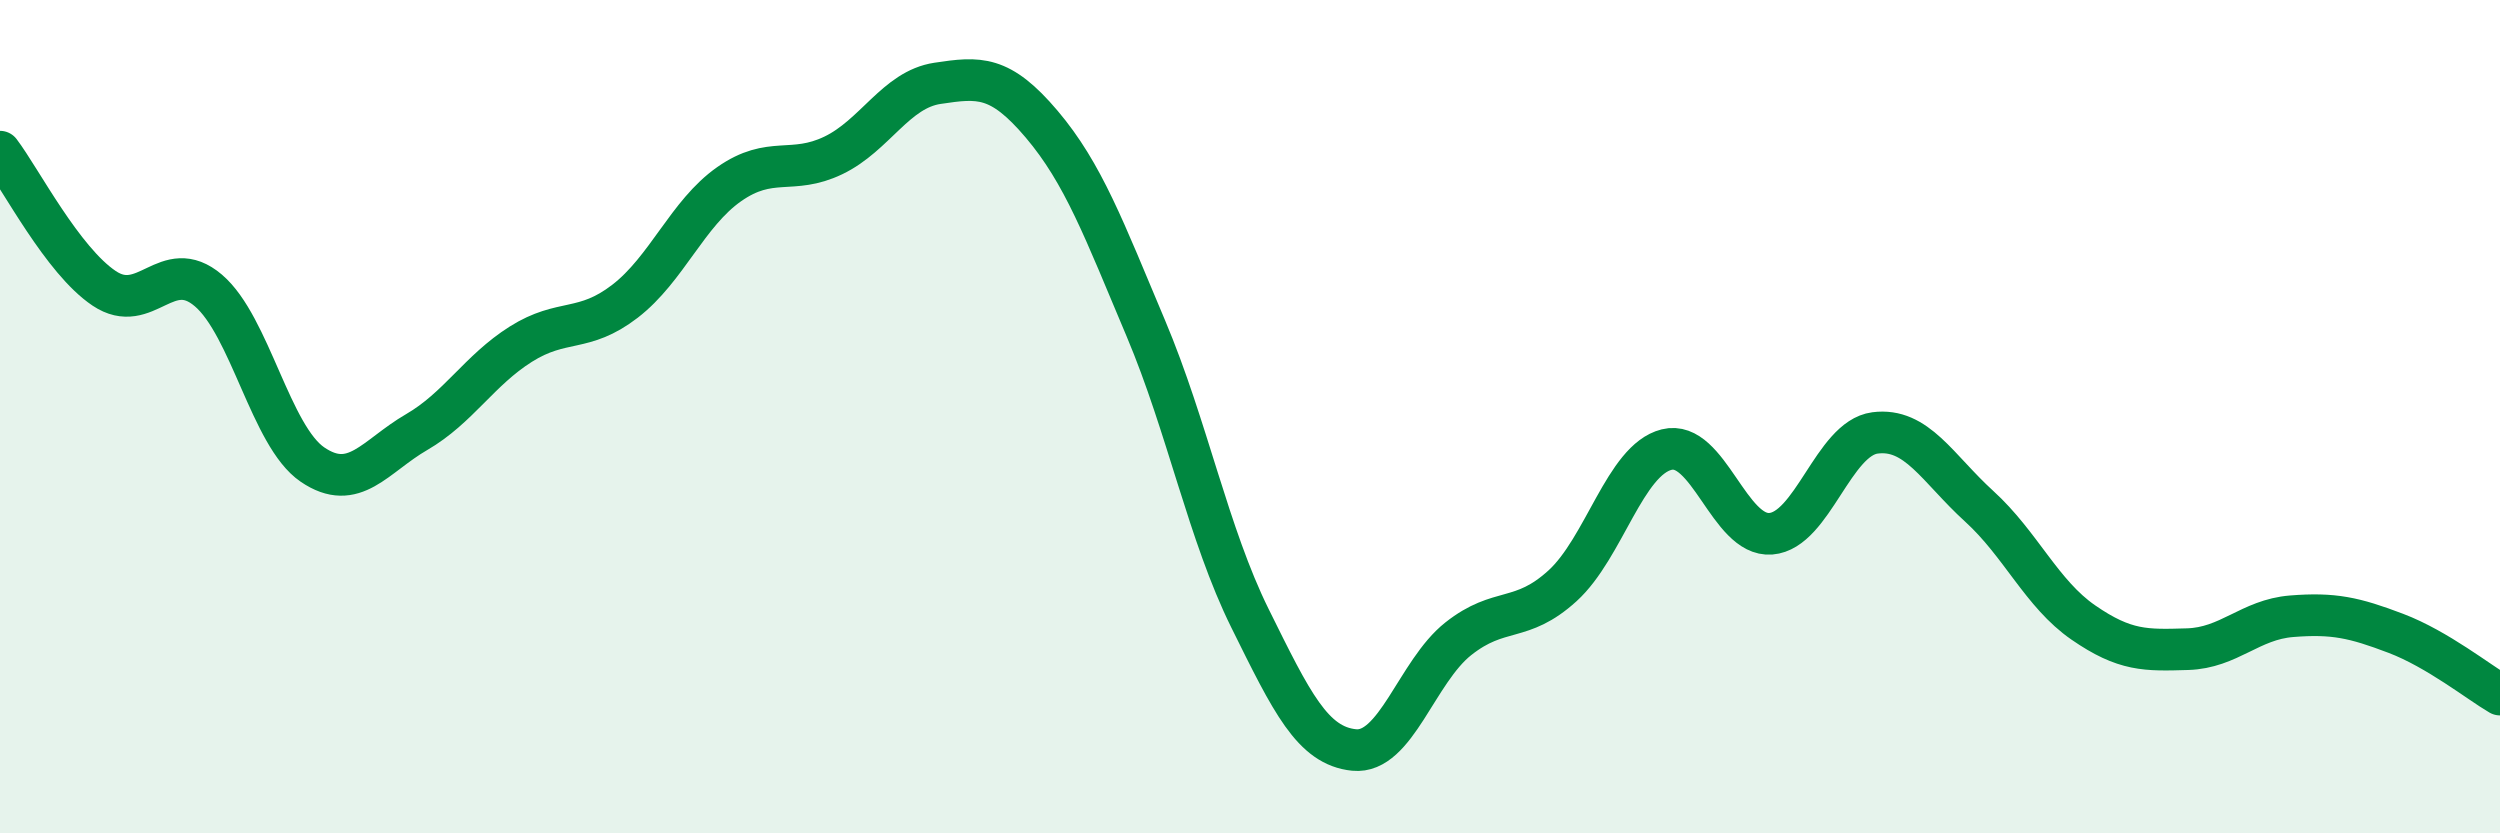 
    <svg width="60" height="20" viewBox="0 0 60 20" xmlns="http://www.w3.org/2000/svg">
      <path
        d="M 0,3.64 C 0.5,4.3 1.5,6.25 2.5,6.92 C 3.5,7.59 4,6.12 5,6.97 C 6,7.82 6.5,10.47 7.5,11.15 C 8.5,11.83 9,10.95 10,10.37 C 11,9.79 11.5,8.89 12.5,8.26 C 13.5,7.63 14,8 15,7.23 C 16,6.46 16.5,5.12 17.5,4.42 C 18.5,3.72 19,4.21 20,3.73 C 21,3.25 21.5,2.15 22.5,2 C 23.5,1.85 24,1.8 25,2.98 C 26,4.16 26.5,5.51 27.5,7.88 C 28.5,10.25 29,12.82 30,14.84 C 31,16.86 31.5,17.9 32.5,18 C 33.5,18.1 34,16.12 35,15.33 C 36,14.54 36.5,14.97 37.5,14.06 C 38.5,13.15 39,11.04 40,10.79 C 41,10.54 41.5,12.89 42.5,12.81 C 43.5,12.73 44,10.52 45,10.39 C 46,10.26 46.5,11.24 47.5,12.15 C 48.5,13.06 49,14.25 50,14.94 C 51,15.63 51.5,15.61 52.5,15.58 C 53.5,15.55 54,14.87 55,14.79 C 56,14.71 56.5,14.82 57.5,15.2 C 58.5,15.58 59.5,16.38 60,16.67L60 20L0 20Z"
        fill="#008740"
        opacity="0.1"
        stroke-linecap="round"
        stroke-linejoin="round"
      />
      <path
        d="M 0,3.64 C 0.5,4.3 1.5,6.25 2.5,6.92 C 3.5,7.59 4,6.12 5,6.97 C 6,7.82 6.5,10.47 7.5,11.15 C 8.5,11.83 9,10.95 10,10.37 C 11,9.79 11.5,8.89 12.5,8.26 C 13.5,7.63 14,8 15,7.23 C 16,6.46 16.5,5.12 17.5,4.42 C 18.5,3.72 19,4.21 20,3.73 C 21,3.25 21.5,2.15 22.5,2 C 23.5,1.85 24,1.8 25,2.98 C 26,4.16 26.5,5.51 27.5,7.88 C 28.5,10.25 29,12.82 30,14.84 C 31,16.86 31.5,17.9 32.5,18 C 33.5,18.1 34,16.12 35,15.33 C 36,14.54 36.5,14.97 37.5,14.06 C 38.5,13.15 39,11.04 40,10.79 C 41,10.54 41.5,12.89 42.5,12.81 C 43.5,12.73 44,10.52 45,10.39 C 46,10.26 46.5,11.24 47.5,12.15 C 48.5,13.06 49,14.25 50,14.94 C 51,15.63 51.5,15.61 52.5,15.58 C 53.5,15.55 54,14.87 55,14.79 C 56,14.71 56.5,14.82 57.5,15.2 C 58.5,15.58 59.5,16.38 60,16.67"
        stroke="#008740"
        stroke-width="1"
        fill="none"
        stroke-linecap="round"
        stroke-linejoin="round"
      />
    </svg>
  